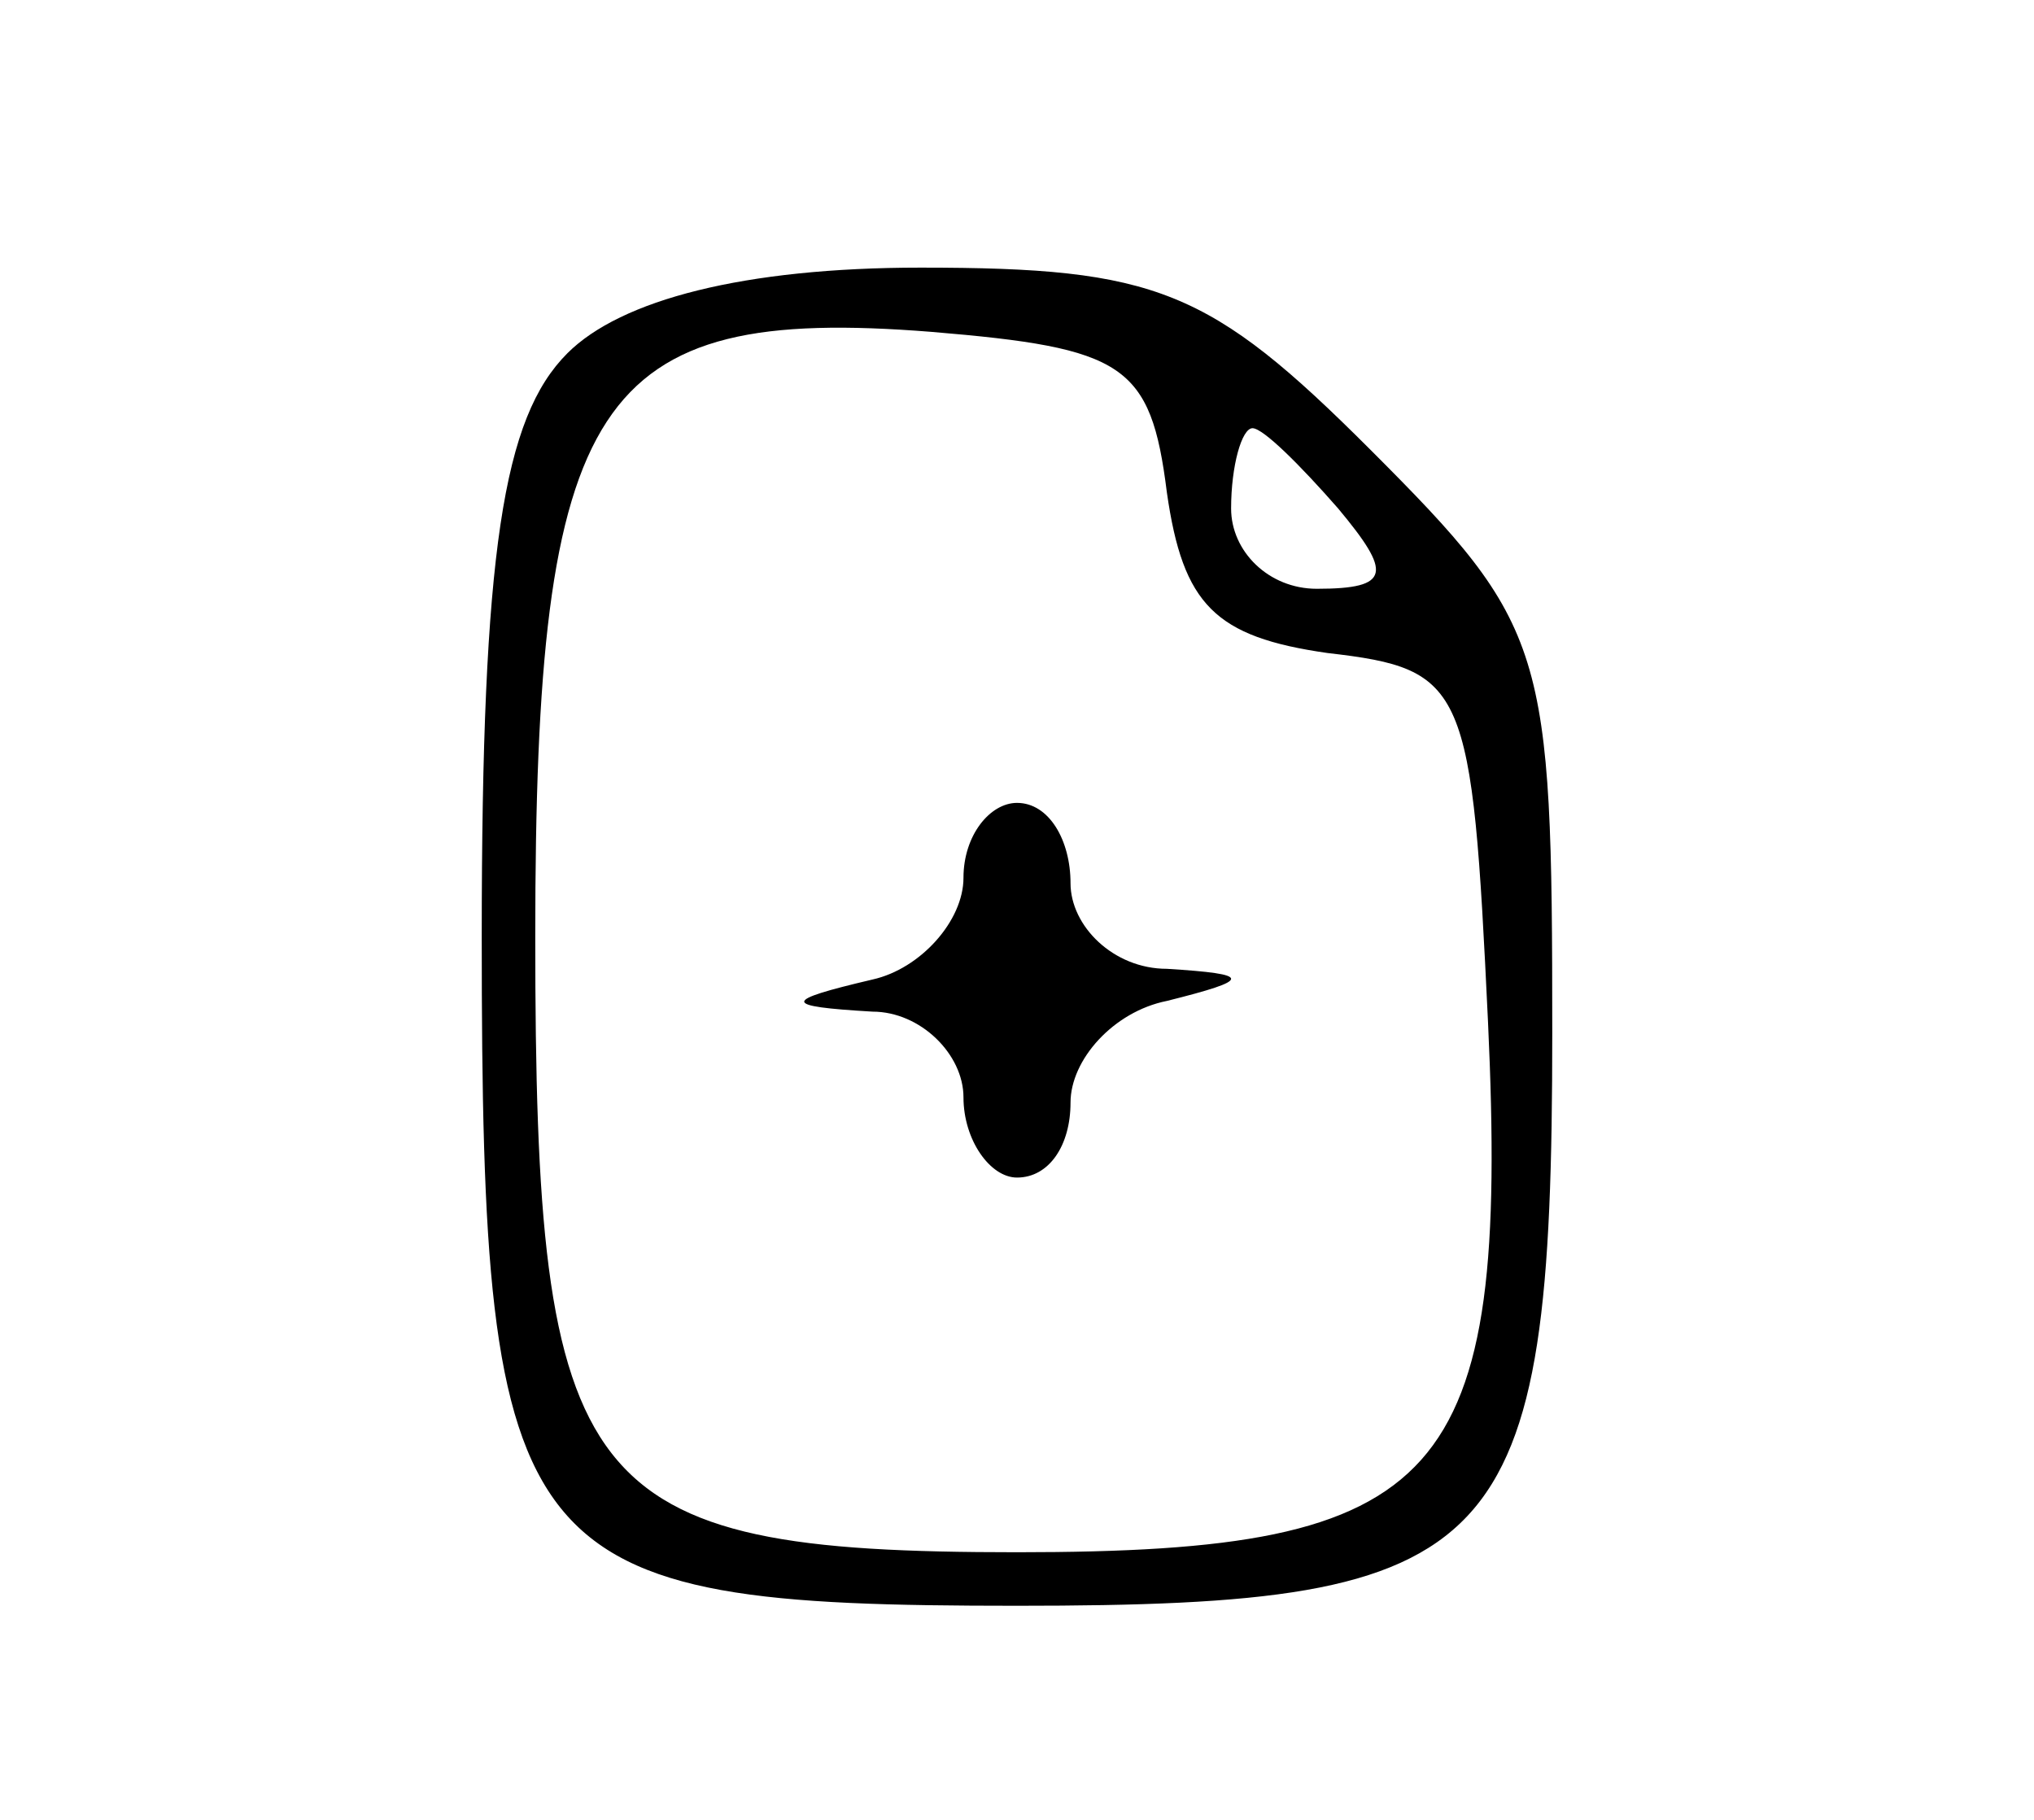 <?xml version="1.0" standalone="no"?>
<!DOCTYPE svg PUBLIC "-//W3C//DTD SVG 20010904//EN"
 "http://www.w3.org/TR/2001/REC-SVG-20010904/DTD/svg10.dtd">
<svg version="1.0" xmlns="http://www.w3.org/2000/svg"
 width="38pt" height="34pt" viewBox="0 0 38 34"
 preserveAspectRatio="xMidYMid meet">

<g transform="translate(0,34) scale(0.1,-0.1)"
fill="#000000" stroke="none">
<path d="M106 274 c-12 -12 -16 -37 -16 -109 0 -118 6 -125 100 -125 91 0 100
9 100 107 0 72 -1 76 -34 109 -30 30 -40 34 -84 34 -33 0 -56 -6 -66 -16z
m112 -26 c3 -21 9 -27 30 -30 26 -3 27 -6 30 -69 4 -86 -8 -99 -88 -99 -82 0
-90 11 -90 115 0 101 11 118 74 113 36 -3 41 -6 44 -30z m32 -3 c10 -12 10
-15 -4 -15 -9 0 -16 7 -16 15 0 8 2 15 4 15 2 0 9 -7 16 -15z"/>
<path d="M180 176 c0 -8 -8 -17 -17 -19 -17 -4 -17 -5 0 -6 9 0 17 -8 17 -16
0 -8 5 -15 10 -15 6 0 10 6 10 14 0 8 8 17 18 19 16 4 16 5 0 6 -10 0 -18 8
-18 16 0 8 -4 15 -10 15 -5 0 -10 -6 -10 -14z"/>
</g>
</svg>
